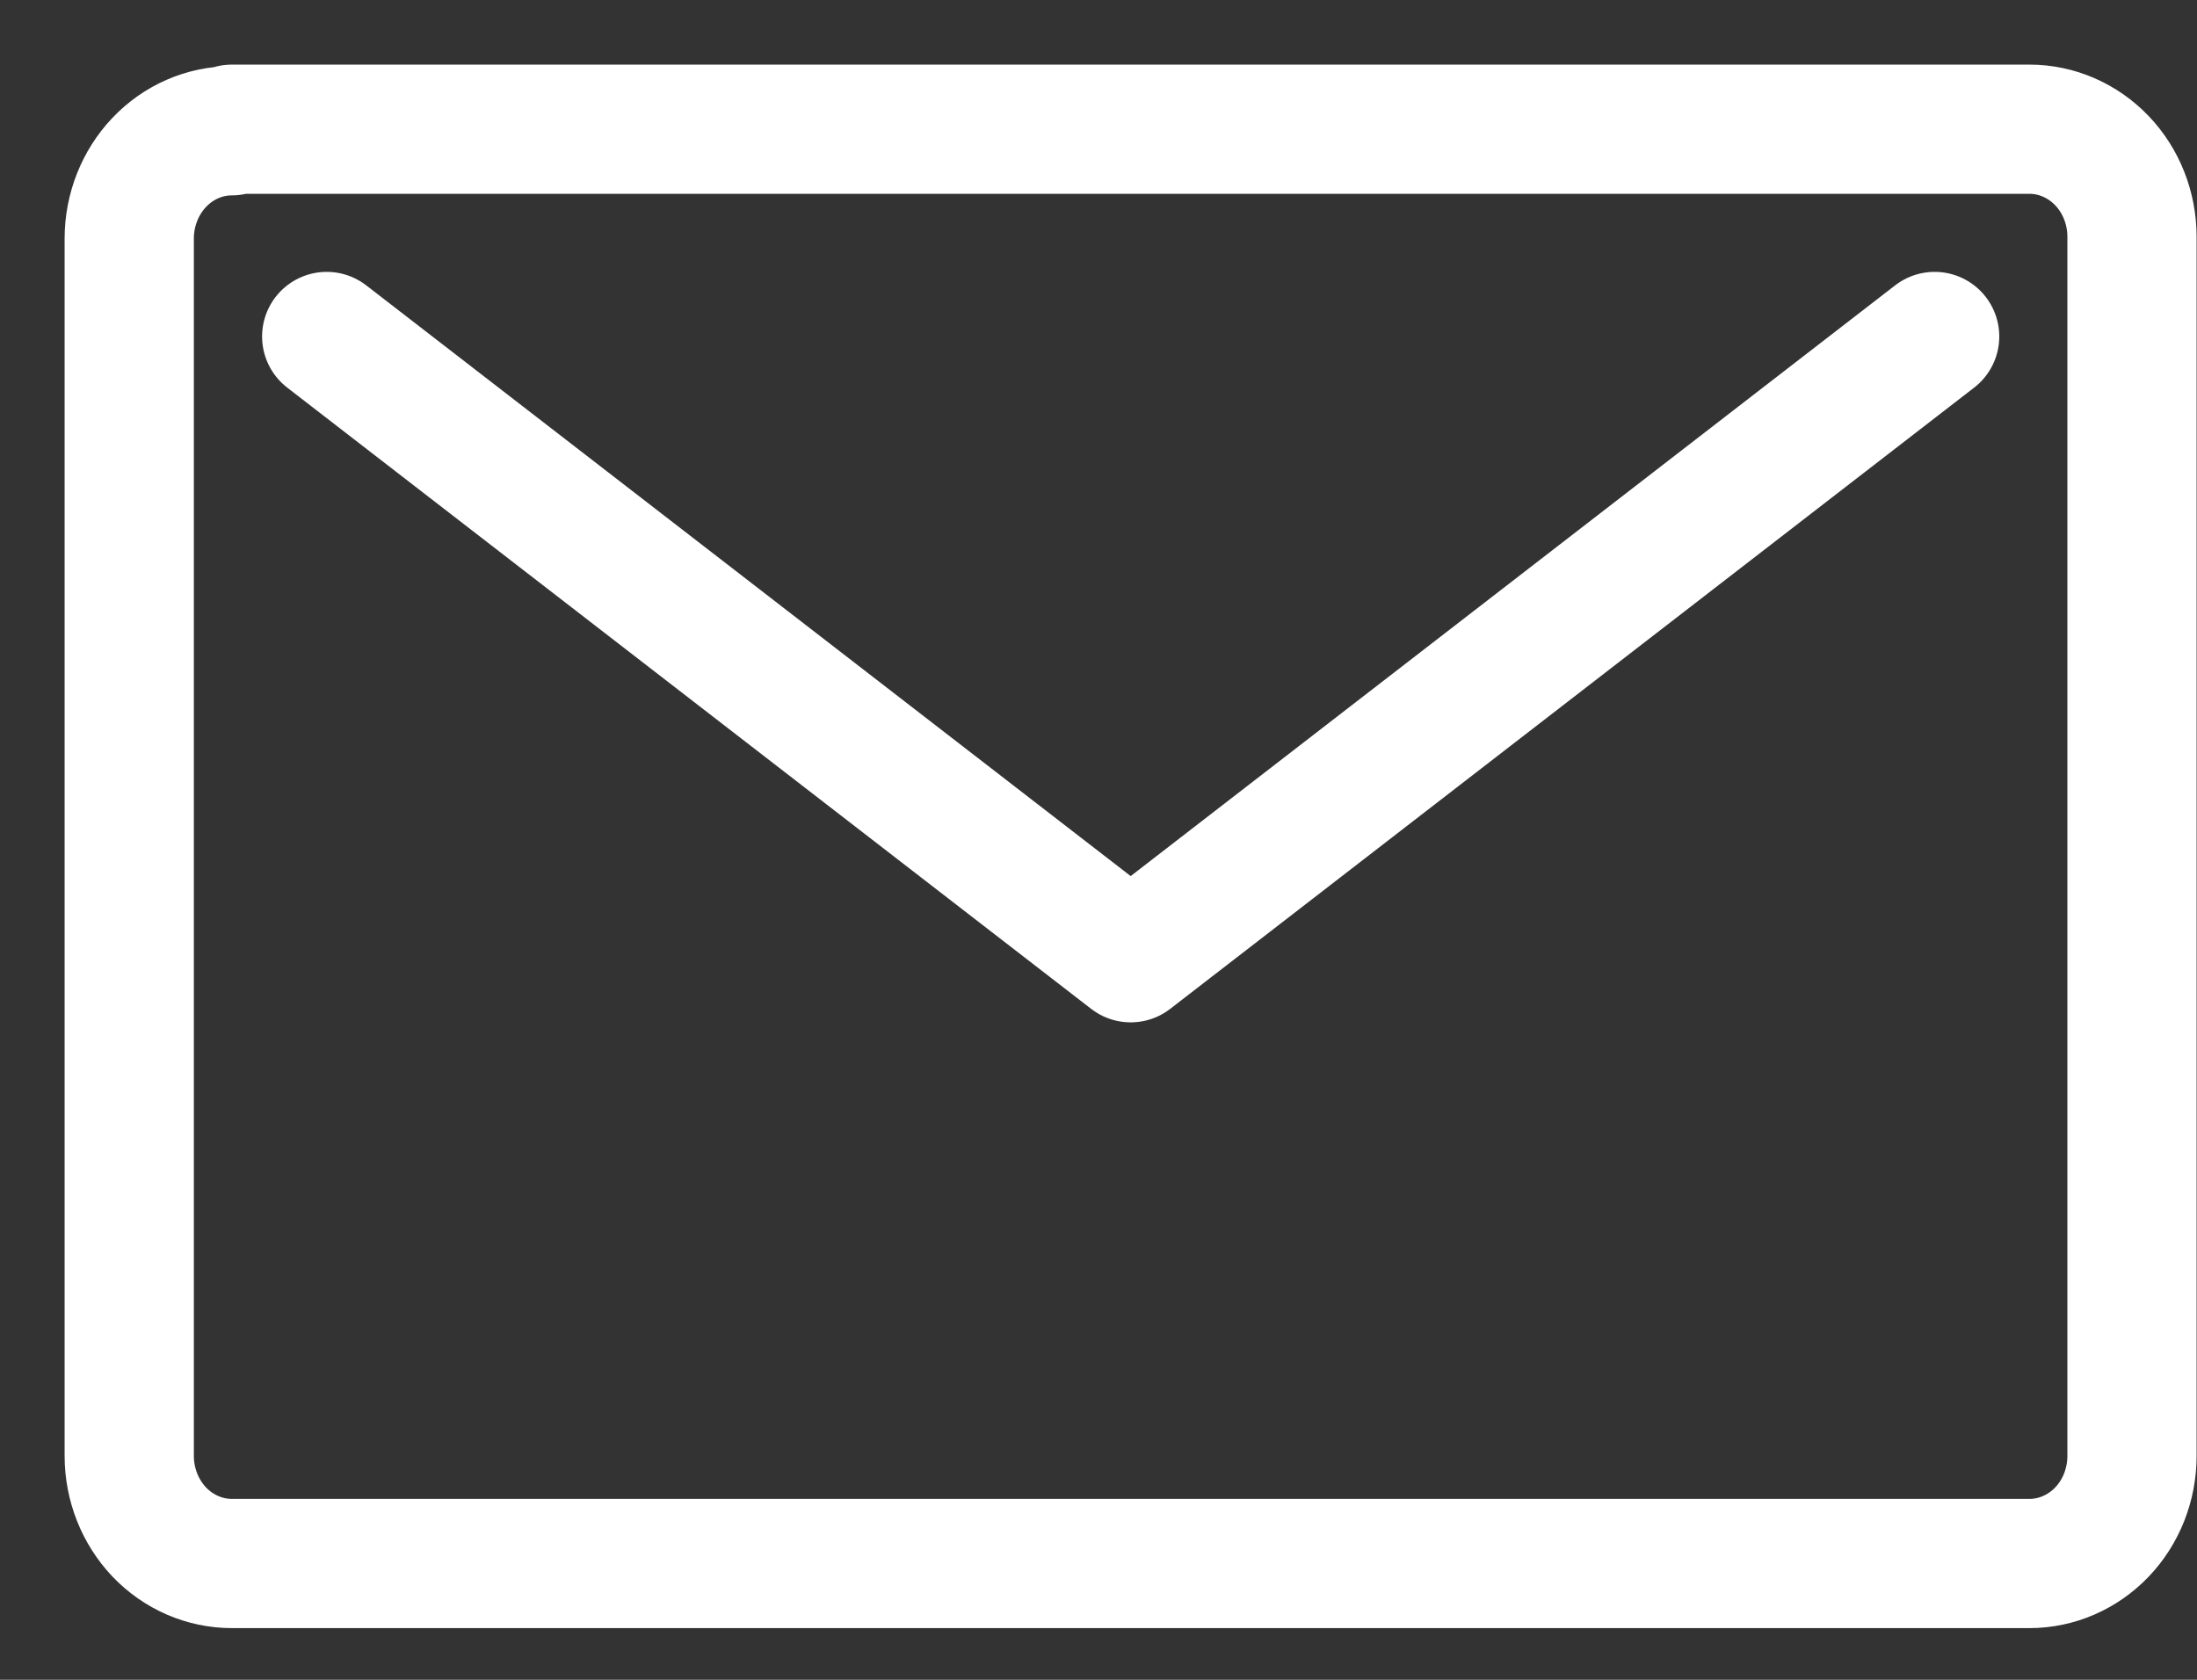 <svg width="17" height="13" viewBox="0 0 17 13" fill="none" xmlns="http://www.w3.org/2000/svg">
<rect x="0" y="0" width="17" height="13" fill="#333333" stroke="none"/>
<path d="M14.97 2.604L8.749 7.412L2.528 2.604M1.794 1.012C1.583 1.012 1.381 1.1 1.232 1.257C1.084 1.413 1 1.625 1 1.846V11.267C1 11.488 1.084 11.7 1.232 11.856C1.381 12.012 1.583 12.1 1.794 12.1H15.704C15.914 12.1 16.116 12.012 16.265 11.856C16.414 11.7 16.497 11.488 16.497 11.267V1.833C16.497 1.612 16.414 1.4 16.265 1.244C16.116 1.088 15.914 1 15.704 1H1.794V1.012Z" stroke="white" stroke-linecap="round" stroke-linejoin="round"/>
</svg>
